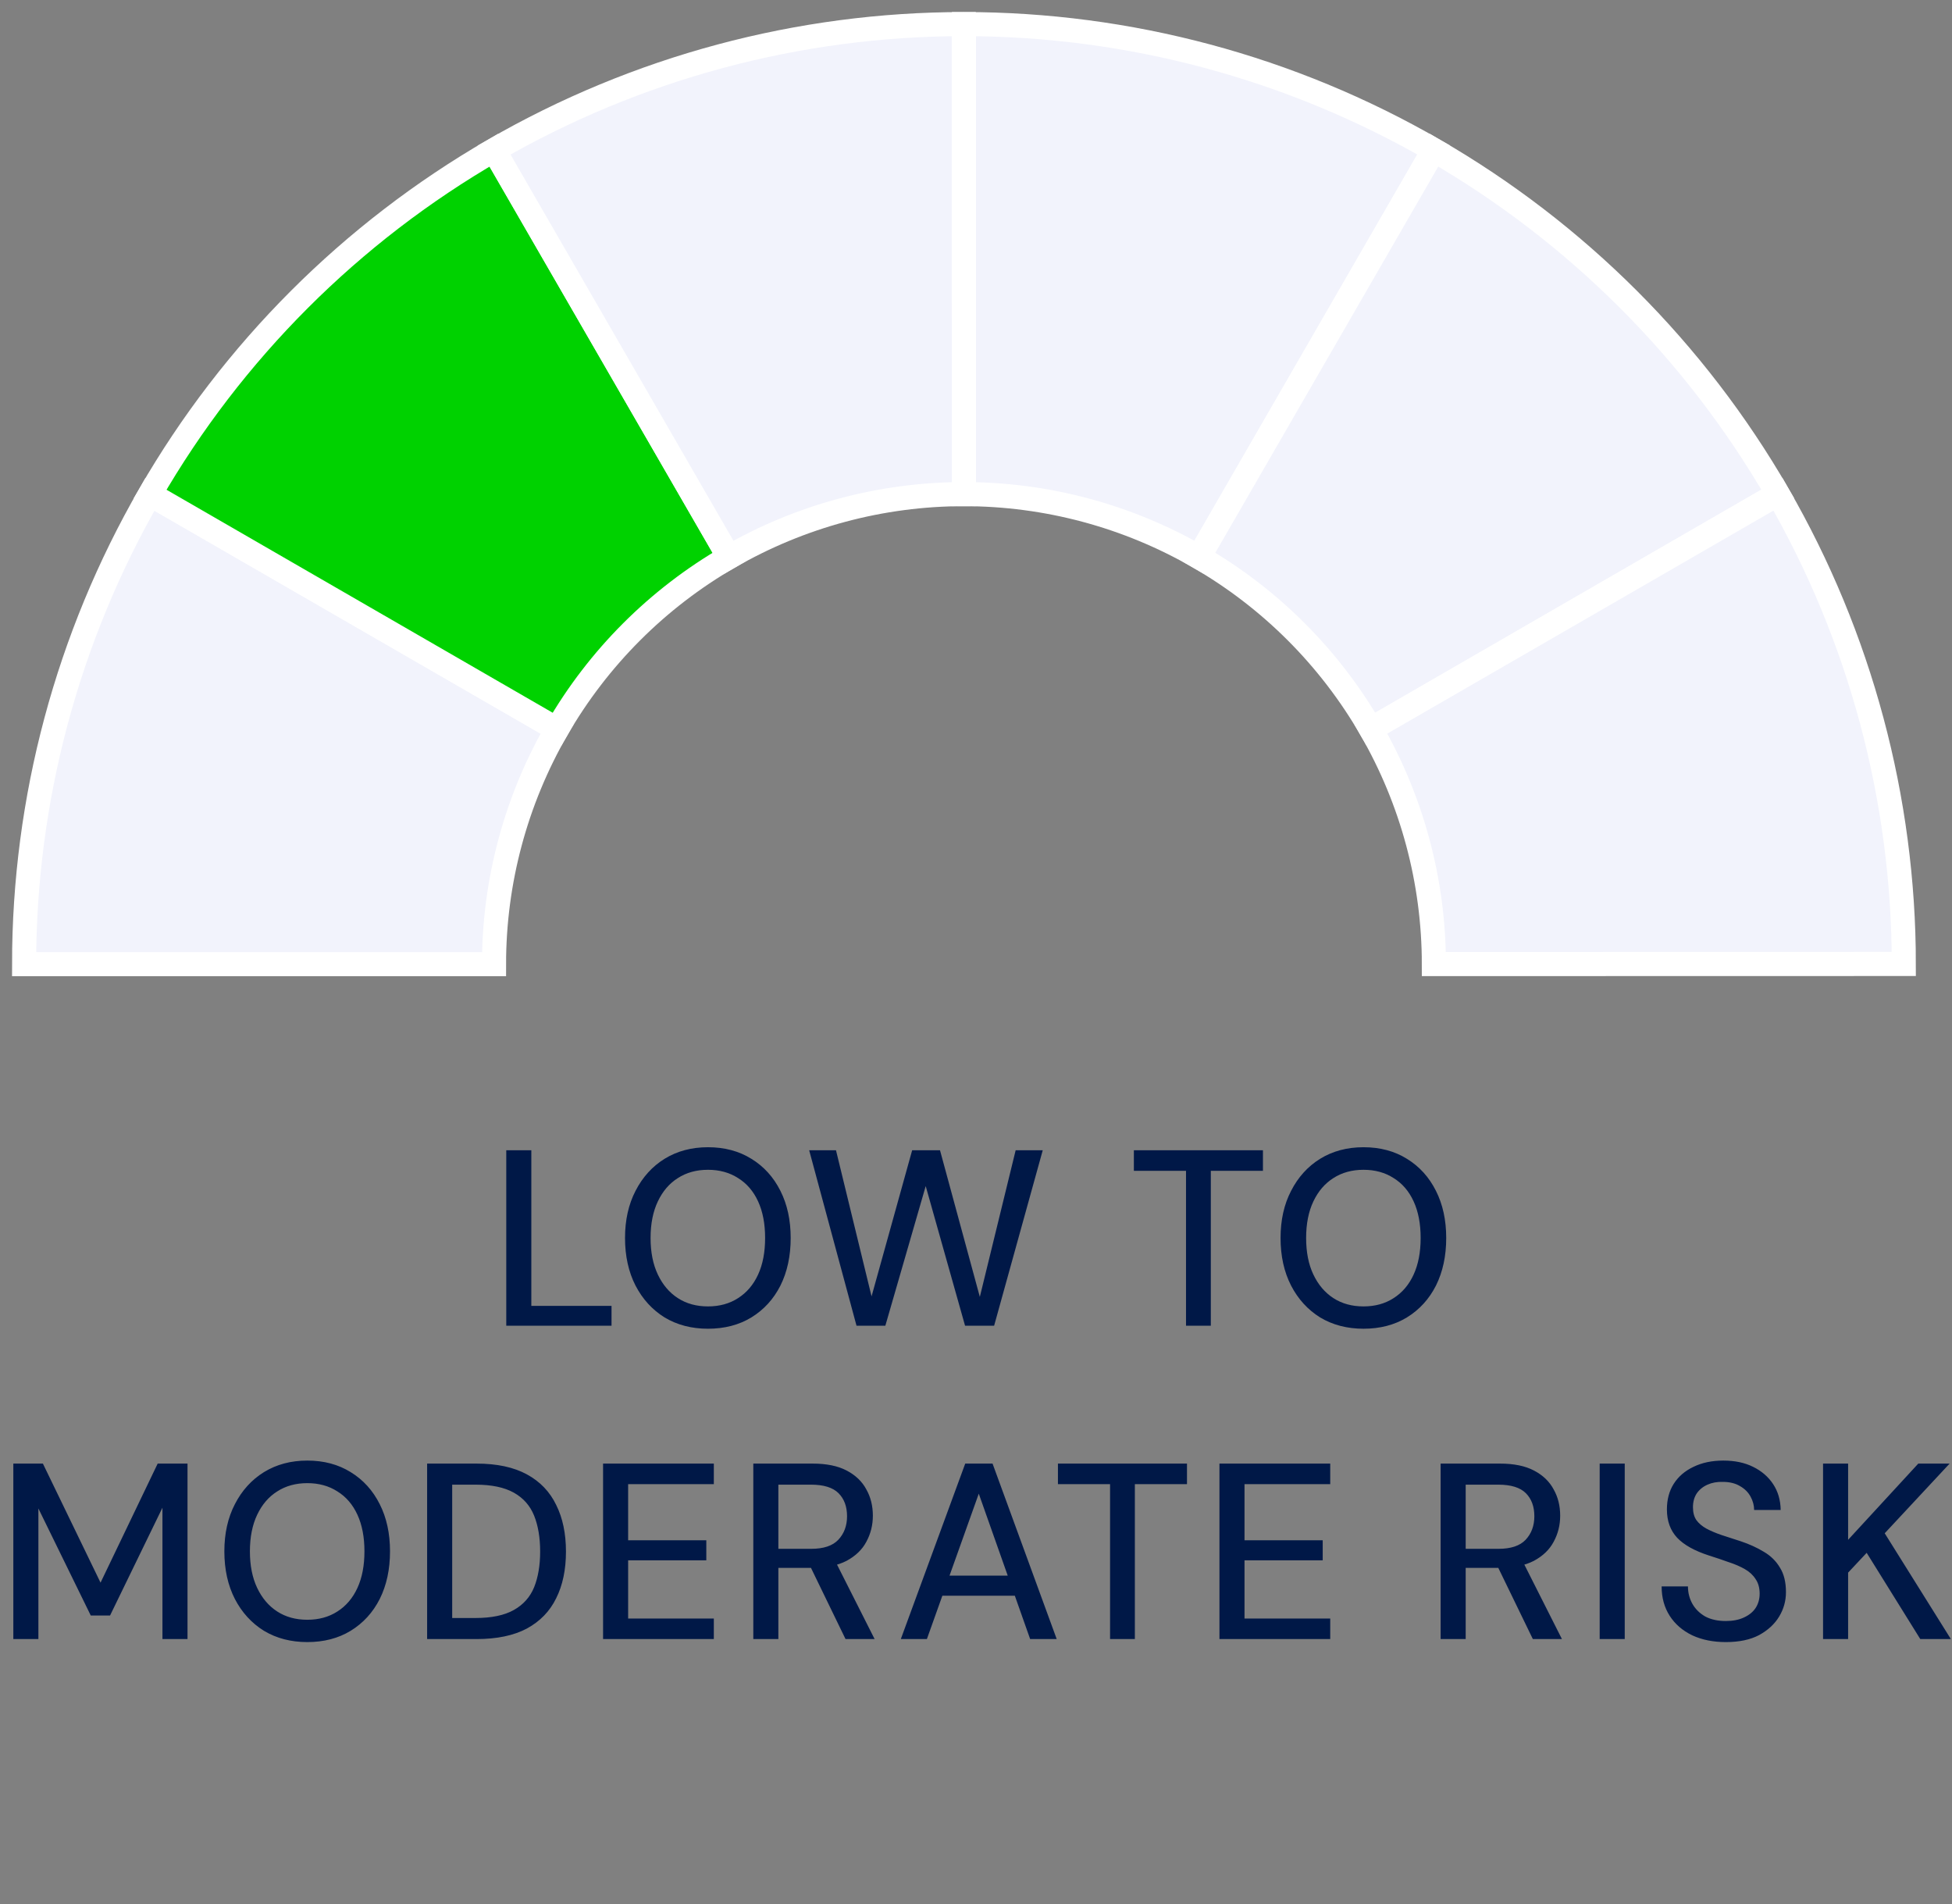 <svg width="81" height="79" viewBox="0 0 81 79" fill="none" xmlns="http://www.w3.org/2000/svg">
<rect x="0" y="0" width="81" height="79" fill="#808080" stroke="none"/>
<path d="M1 40C1 33.157 2.801 26.434 6.221 20.507L23.11 30.253C21.4 33.217 20.5 36.578 20.5 40L1 40Z" fill="#F2F3FC" stroke="white"/>
<path d="M6.225 20.5C9.647 14.574 14.567 9.652 20.493 6.229L30.247 23.114C27.284 24.826 24.823 27.287 23.113 30.25L6.225 20.5Z" fill="#00D200" stroke="white"/>
<path d="M20.5 6.225C26.426 2.803 33.149 1.001 39.992 1L39.996 20.5C36.574 20.501 33.213 21.402 30.25 23.113L20.5 6.225Z" fill="#F2F3FC" stroke="white"/>
<path d="M40 1C46.843 1 53.566 2.801 59.493 6.221L49.746 23.11C46.783 21.4 43.422 20.5 40 20.5V1Z" fill="#F2F3FC" stroke="white"/>
<path d="M59.5 6.225C65.426 9.647 70.348 14.567 73.771 20.493L56.886 30.247C55.174 27.284 52.713 24.823 49.75 23.113L59.5 6.225Z" fill="#F2F3FC" stroke="white"/>
<path d="M73.775 20.5C77.197 26.426 78.999 33.149 79 39.992L59.5 39.996C59.499 36.574 58.598 33.213 56.888 30.25L73.775 20.5Z" fill="#F2F3FC" stroke="white"/>
<path d="M21.008 55V47.72H22.048V54.178H25.376V55H21.008ZM29.378 55.125C28.698 55.125 28.099 54.969 27.579 54.657C27.066 54.338 26.664 53.898 26.372 53.336C26.081 52.767 25.936 52.109 25.936 51.36C25.936 50.618 26.081 49.966 26.372 49.405C26.664 48.836 27.066 48.392 27.579 48.074C28.099 47.755 28.698 47.595 29.378 47.595C30.064 47.595 30.664 47.755 31.177 48.074C31.697 48.392 32.099 48.836 32.384 49.405C32.668 49.966 32.81 50.618 32.81 51.36C32.81 52.109 32.668 52.767 32.384 53.336C32.099 53.898 31.697 54.338 31.177 54.657C30.664 54.969 30.064 55.125 29.378 55.125ZM29.378 54.199C29.856 54.199 30.272 54.085 30.626 53.856C30.986 53.627 31.264 53.301 31.458 52.878C31.652 52.456 31.749 51.949 31.749 51.36C31.749 50.771 31.652 50.264 31.458 49.842C31.264 49.419 30.986 49.096 30.626 48.874C30.272 48.646 29.856 48.531 29.378 48.531C28.9 48.531 28.484 48.646 28.13 48.874C27.776 49.096 27.499 49.419 27.298 49.842C27.097 50.264 26.996 50.771 26.996 51.36C26.996 51.949 27.097 52.456 27.298 52.878C27.499 53.301 27.776 53.627 28.13 53.856C28.484 54.085 28.9 54.199 29.378 54.199ZM35.542 55L33.577 47.72H34.69L36.166 53.783L37.851 47.72H39.006L40.659 53.804L42.146 47.72H43.27L41.252 55H40.046L38.413 49.207L36.738 55H35.542ZM49.215 55V48.573H47.051V47.72H52.407V48.573H50.244V55H49.215ZM56.58 55.125C55.901 55.125 55.301 54.969 54.781 54.657C54.268 54.338 53.866 53.898 53.575 53.336C53.283 52.767 53.138 52.109 53.138 51.36C53.138 50.618 53.283 49.966 53.575 49.405C53.866 48.836 54.268 48.392 54.781 48.074C55.301 47.755 55.901 47.595 56.58 47.595C57.267 47.595 57.866 47.755 58.379 48.074C58.899 48.392 59.301 48.836 59.586 49.405C59.87 49.966 60.012 50.618 60.012 51.36C60.012 52.109 59.87 52.767 59.586 53.336C59.301 53.898 58.899 54.338 58.379 54.657C57.866 54.969 57.267 55.125 56.58 55.125ZM56.58 54.199C57.059 54.199 57.475 54.085 57.828 53.856C58.189 53.627 58.466 53.301 58.66 52.878C58.854 52.456 58.951 51.949 58.951 51.36C58.951 50.771 58.854 50.264 58.66 49.842C58.466 49.419 58.189 49.096 57.828 48.874C57.475 48.646 57.059 48.531 56.58 48.531C56.102 48.531 55.686 48.646 55.332 48.874C54.979 49.096 54.701 49.419 54.5 49.842C54.299 50.264 54.199 50.771 54.199 51.36C54.199 51.949 54.299 52.456 54.5 52.878C54.701 53.301 54.979 53.627 55.332 53.856C55.686 54.085 56.102 54.199 56.58 54.199ZM0.553 68V60.72H1.78L4.172 65.66L6.543 60.72H7.781V68H6.741V62.55L4.567 67.022H3.766L1.593 62.582V68H0.553ZM12.752 68.125C12.072 68.125 11.473 67.969 10.953 67.657C10.44 67.338 10.037 66.898 9.746 66.336C9.455 65.767 9.31 65.109 9.31 64.36C9.31 63.618 9.455 62.966 9.746 62.405C10.037 61.836 10.44 61.392 10.953 61.074C11.473 60.755 12.072 60.595 12.752 60.595C13.438 60.595 14.038 60.755 14.551 61.074C15.071 61.392 15.473 61.836 15.758 62.405C16.042 62.966 16.184 63.618 16.184 64.36C16.184 65.109 16.042 65.767 15.758 66.336C15.473 66.898 15.071 67.338 14.551 67.657C14.038 67.969 13.438 68.125 12.752 68.125ZM12.752 67.199C13.23 67.199 13.646 67.085 14 66.856C14.36 66.627 14.638 66.301 14.832 65.878C15.026 65.456 15.123 64.949 15.123 64.36C15.123 63.771 15.026 63.264 14.832 62.842C14.638 62.419 14.36 62.096 14 61.874C13.646 61.646 13.23 61.531 12.752 61.531C12.274 61.531 11.857 61.646 11.504 61.874C11.15 62.096 10.873 62.419 10.672 62.842C10.471 63.264 10.37 63.771 10.37 64.36C10.37 64.949 10.471 65.456 10.672 65.878C10.873 66.301 11.15 66.627 11.504 66.856C11.857 67.085 12.274 67.199 12.752 67.199ZM17.724 68V60.72H19.773C20.619 60.72 21.315 60.869 21.863 61.167C22.411 61.465 22.816 61.888 23.08 62.436C23.35 62.977 23.485 63.622 23.485 64.37C23.485 65.119 23.35 65.764 23.08 66.305C22.816 66.846 22.411 67.265 21.863 67.563C21.315 67.854 20.619 68 19.773 68H17.724ZM18.764 67.126H19.731C20.397 67.126 20.927 67.016 21.322 66.794C21.718 66.572 21.998 66.256 22.165 65.847C22.331 65.431 22.414 64.939 22.414 64.37C22.414 63.795 22.331 63.299 22.165 62.883C21.998 62.467 21.718 62.148 21.322 61.926C20.927 61.705 20.397 61.594 19.731 61.594H18.764V67.126ZM25.025 68V60.72H29.621V61.573H26.065V63.902H29.309V64.734H26.065V67.147H29.621V68H25.025ZM31.259 68V60.72H33.724C34.299 60.72 34.771 60.817 35.138 61.011C35.506 61.205 35.776 61.465 35.949 61.791C36.13 62.11 36.22 62.474 36.22 62.883C36.22 63.272 36.13 63.632 35.949 63.965C35.776 64.291 35.502 64.554 35.128 64.755C34.753 64.949 34.275 65.046 33.693 65.046H32.299V68H31.259ZM35.086 68L33.516 64.766H34.66L36.293 68H35.086ZM32.299 64.256H33.661C34.174 64.256 34.549 64.131 34.785 63.882C35.027 63.625 35.149 63.299 35.149 62.904C35.149 62.502 35.031 62.183 34.795 61.947C34.559 61.712 34.178 61.594 33.651 61.594H32.299V64.256ZM37.38 68L40.053 60.72H41.187L43.849 68H42.747L40.615 61.968L38.462 68H37.38ZM38.587 66.201L38.878 65.369H42.3L42.581 66.201H38.587ZM46.063 68V61.573H43.9V60.72H49.255V61.573H47.092V68H46.063ZM50.602 68V60.72H55.199V61.573H51.642V63.902H54.887V64.734H51.642V67.147H55.199V68H50.602ZM59.78 68V60.72H62.245C62.82 60.72 63.292 60.817 63.659 61.011C64.027 61.205 64.297 61.465 64.47 61.791C64.651 62.11 64.741 62.474 64.741 62.883C64.741 63.272 64.651 63.632 64.47 63.965C64.297 64.291 64.023 64.554 63.649 64.755C63.274 64.949 62.796 65.046 62.214 65.046H60.82V68H59.78ZM63.607 68L62.037 64.766H63.181L64.814 68H63.607ZM60.82 64.256H62.182C62.695 64.256 63.07 64.131 63.306 63.882C63.548 63.625 63.669 63.299 63.669 62.904C63.669 62.502 63.552 62.183 63.316 61.947C63.08 61.712 62.699 61.594 62.172 61.594H60.82V64.256ZM66.38 68V60.72H67.42V68H66.38ZM71.614 68.125C71.087 68.125 70.622 68.031 70.22 67.844C69.818 67.65 69.506 67.379 69.284 67.033C69.062 66.686 68.951 66.281 68.951 65.816H70.043C70.043 66.079 70.106 66.322 70.231 66.544C70.355 66.759 70.532 66.932 70.761 67.064C70.997 67.189 71.281 67.251 71.614 67.251C71.905 67.251 72.155 67.203 72.363 67.106C72.578 67.008 72.74 66.877 72.851 66.71C72.962 66.537 73.018 66.34 73.018 66.118C73.018 65.875 72.962 65.674 72.851 65.514C72.747 65.348 72.598 65.209 72.404 65.098C72.21 64.987 71.985 64.89 71.728 64.807C71.479 64.717 71.212 64.627 70.927 64.537C70.324 64.343 69.88 64.097 69.596 63.798C69.312 63.493 69.17 63.102 69.17 62.623C69.17 62.214 69.263 61.861 69.451 61.562C69.645 61.257 69.919 61.022 70.272 60.855C70.626 60.682 71.038 60.595 71.51 60.595C71.988 60.595 72.401 60.682 72.747 60.855C73.101 61.029 73.378 61.268 73.579 61.573C73.78 61.878 73.884 62.235 73.891 62.644H72.789C72.789 62.457 72.74 62.273 72.643 62.093C72.546 61.913 72.401 61.767 72.207 61.656C72.012 61.538 71.773 61.479 71.489 61.479C71.253 61.472 71.042 61.51 70.855 61.594C70.667 61.677 70.518 61.798 70.407 61.958C70.303 62.117 70.251 62.308 70.251 62.53C70.251 62.752 70.3 62.932 70.397 63.07C70.494 63.202 70.629 63.316 70.803 63.414C70.983 63.511 71.194 63.601 71.437 63.684C71.68 63.76 71.947 63.847 72.238 63.944C72.591 64.062 72.91 64.207 73.195 64.381C73.479 64.547 73.701 64.766 73.86 65.036C74.027 65.299 74.11 65.639 74.11 66.055C74.11 66.416 74.016 66.752 73.829 67.064C73.642 67.376 73.364 67.632 72.997 67.834C72.629 68.028 72.168 68.125 71.614 68.125ZM75.649 68V60.72H76.689V63.882L79.601 60.72H80.901L78.208 63.611L80.953 68H79.684L77.459 64.422L76.689 65.244V68H75.649Z" fill="#001847"/>
</svg>
